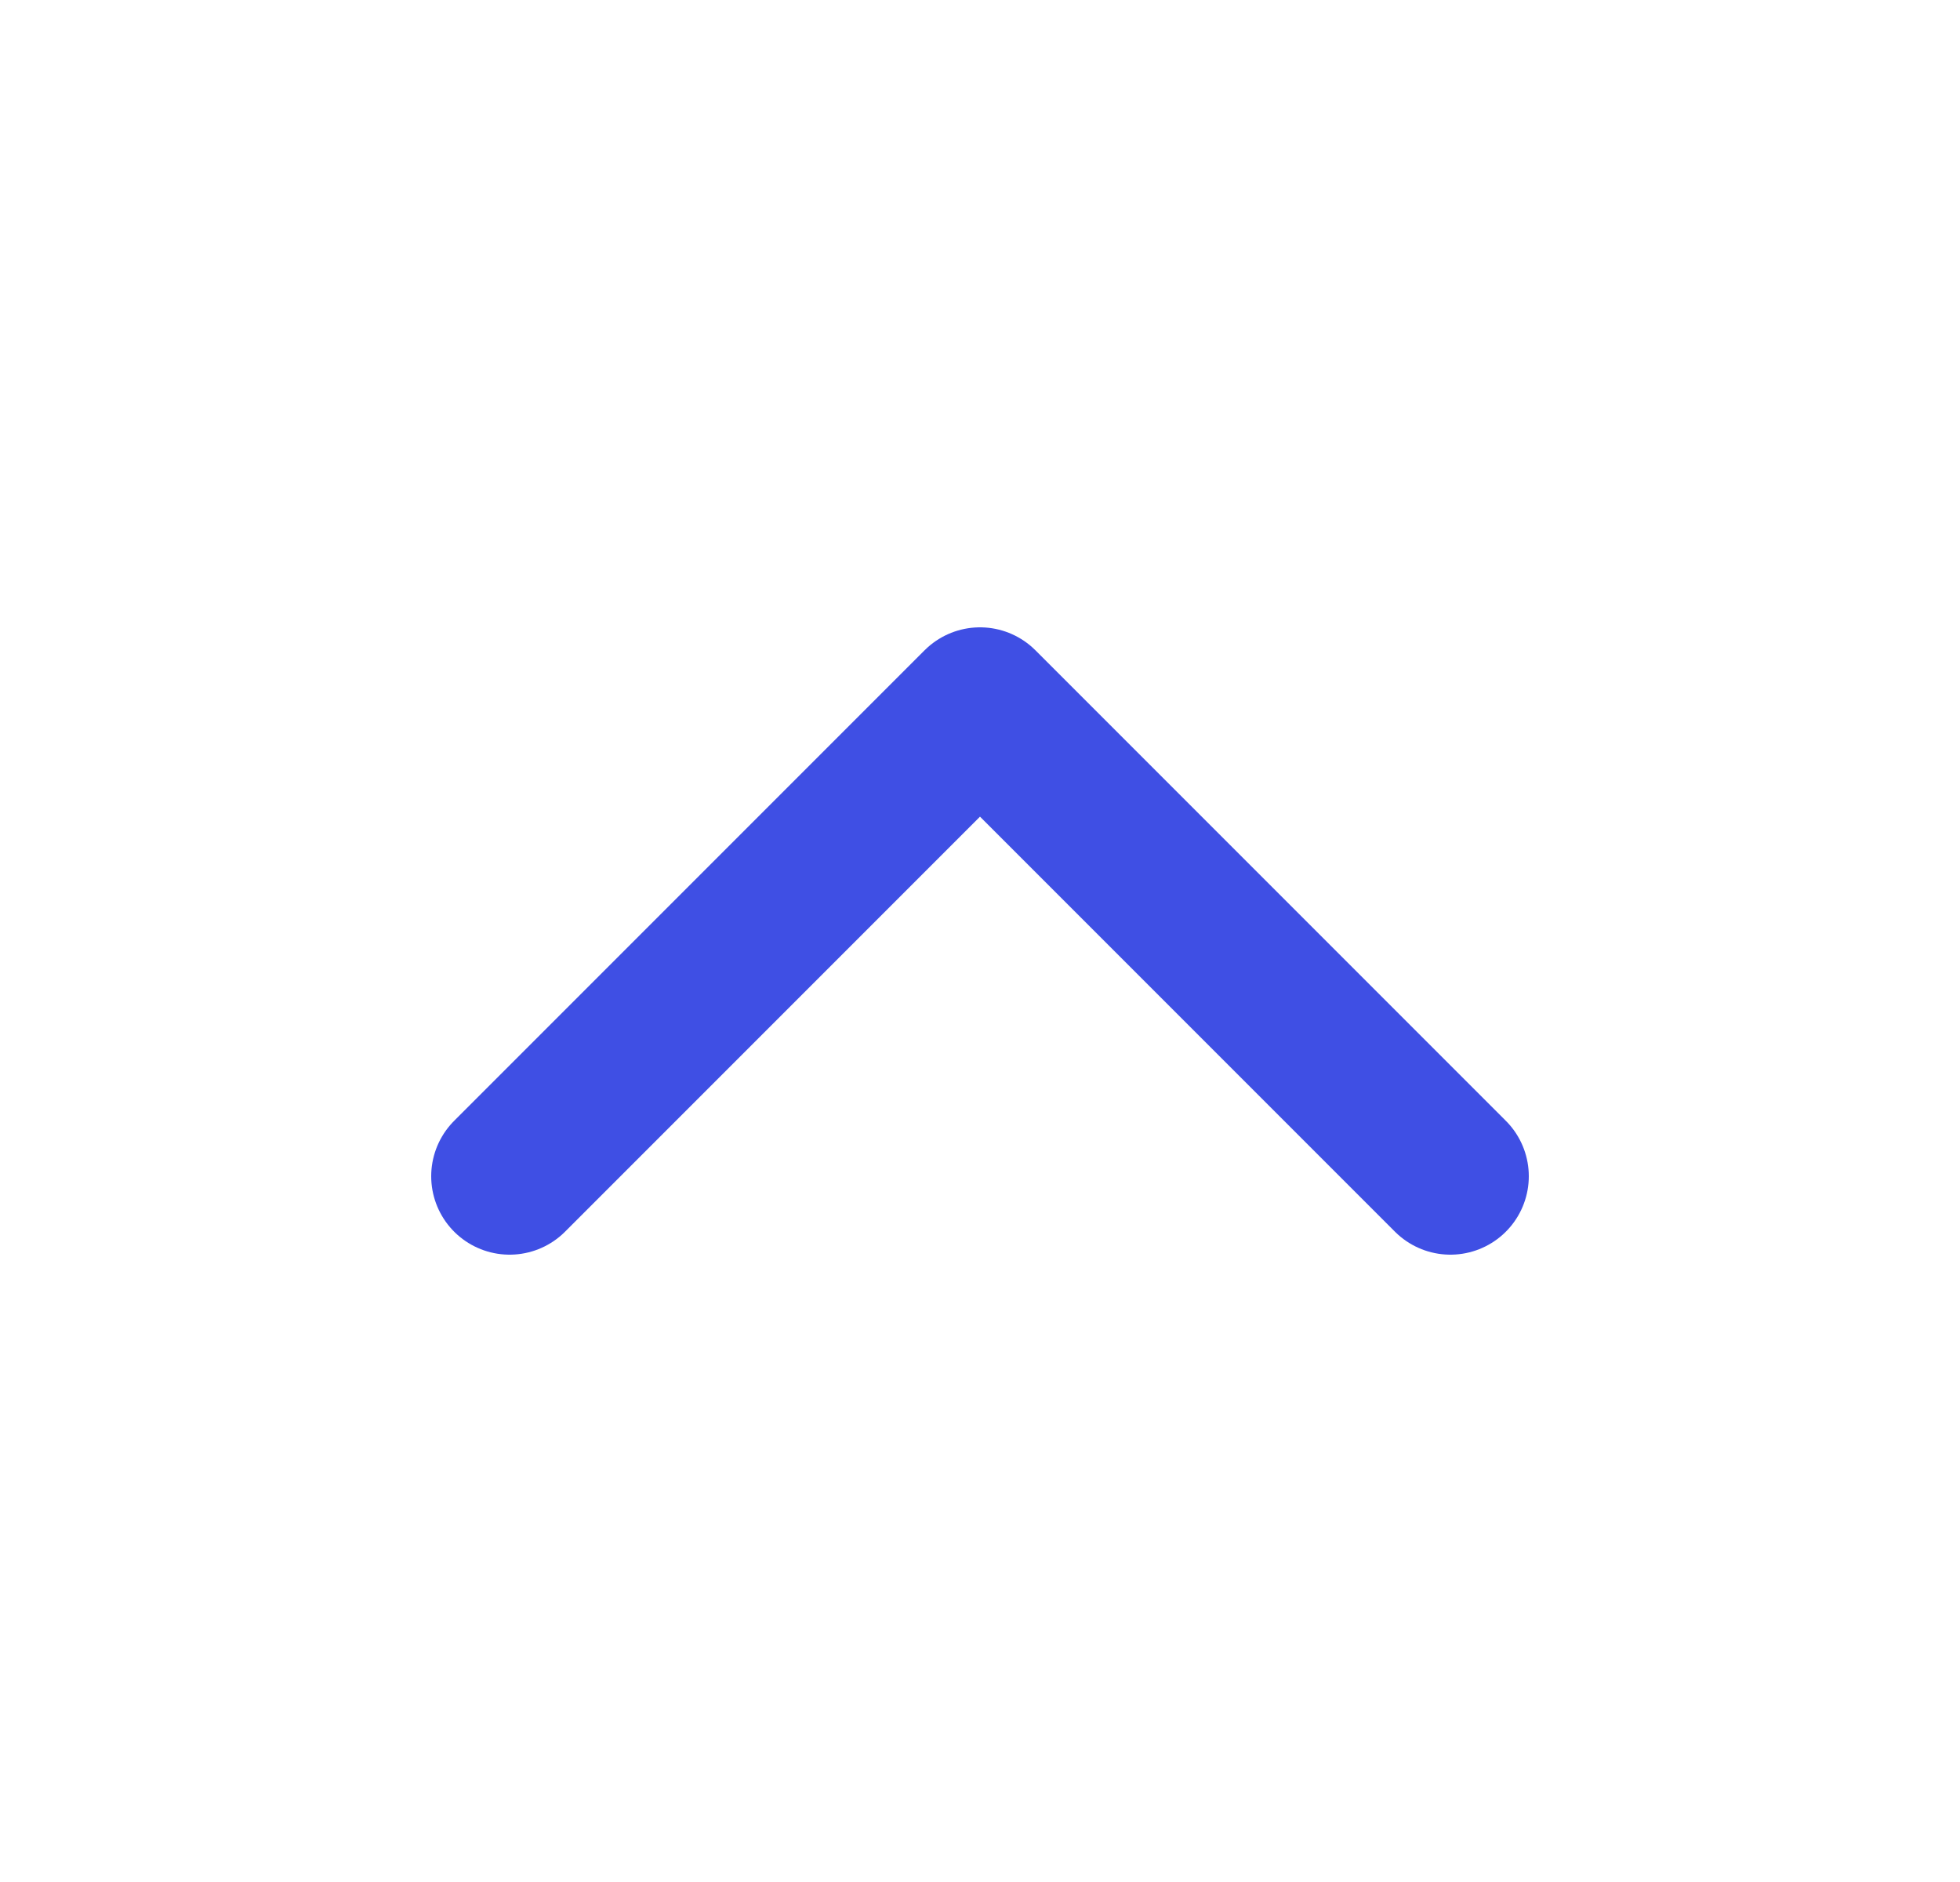 <svg width="25" height="24" viewBox="0 0 25 24" fill="none" xmlns="http://www.w3.org/2000/svg">
<path d="M6.5 15L12.5 9L18.5 15" stroke="#3F4FE4" stroke-width="2" stroke-linecap="round" stroke-linejoin="round"/>
</svg>
